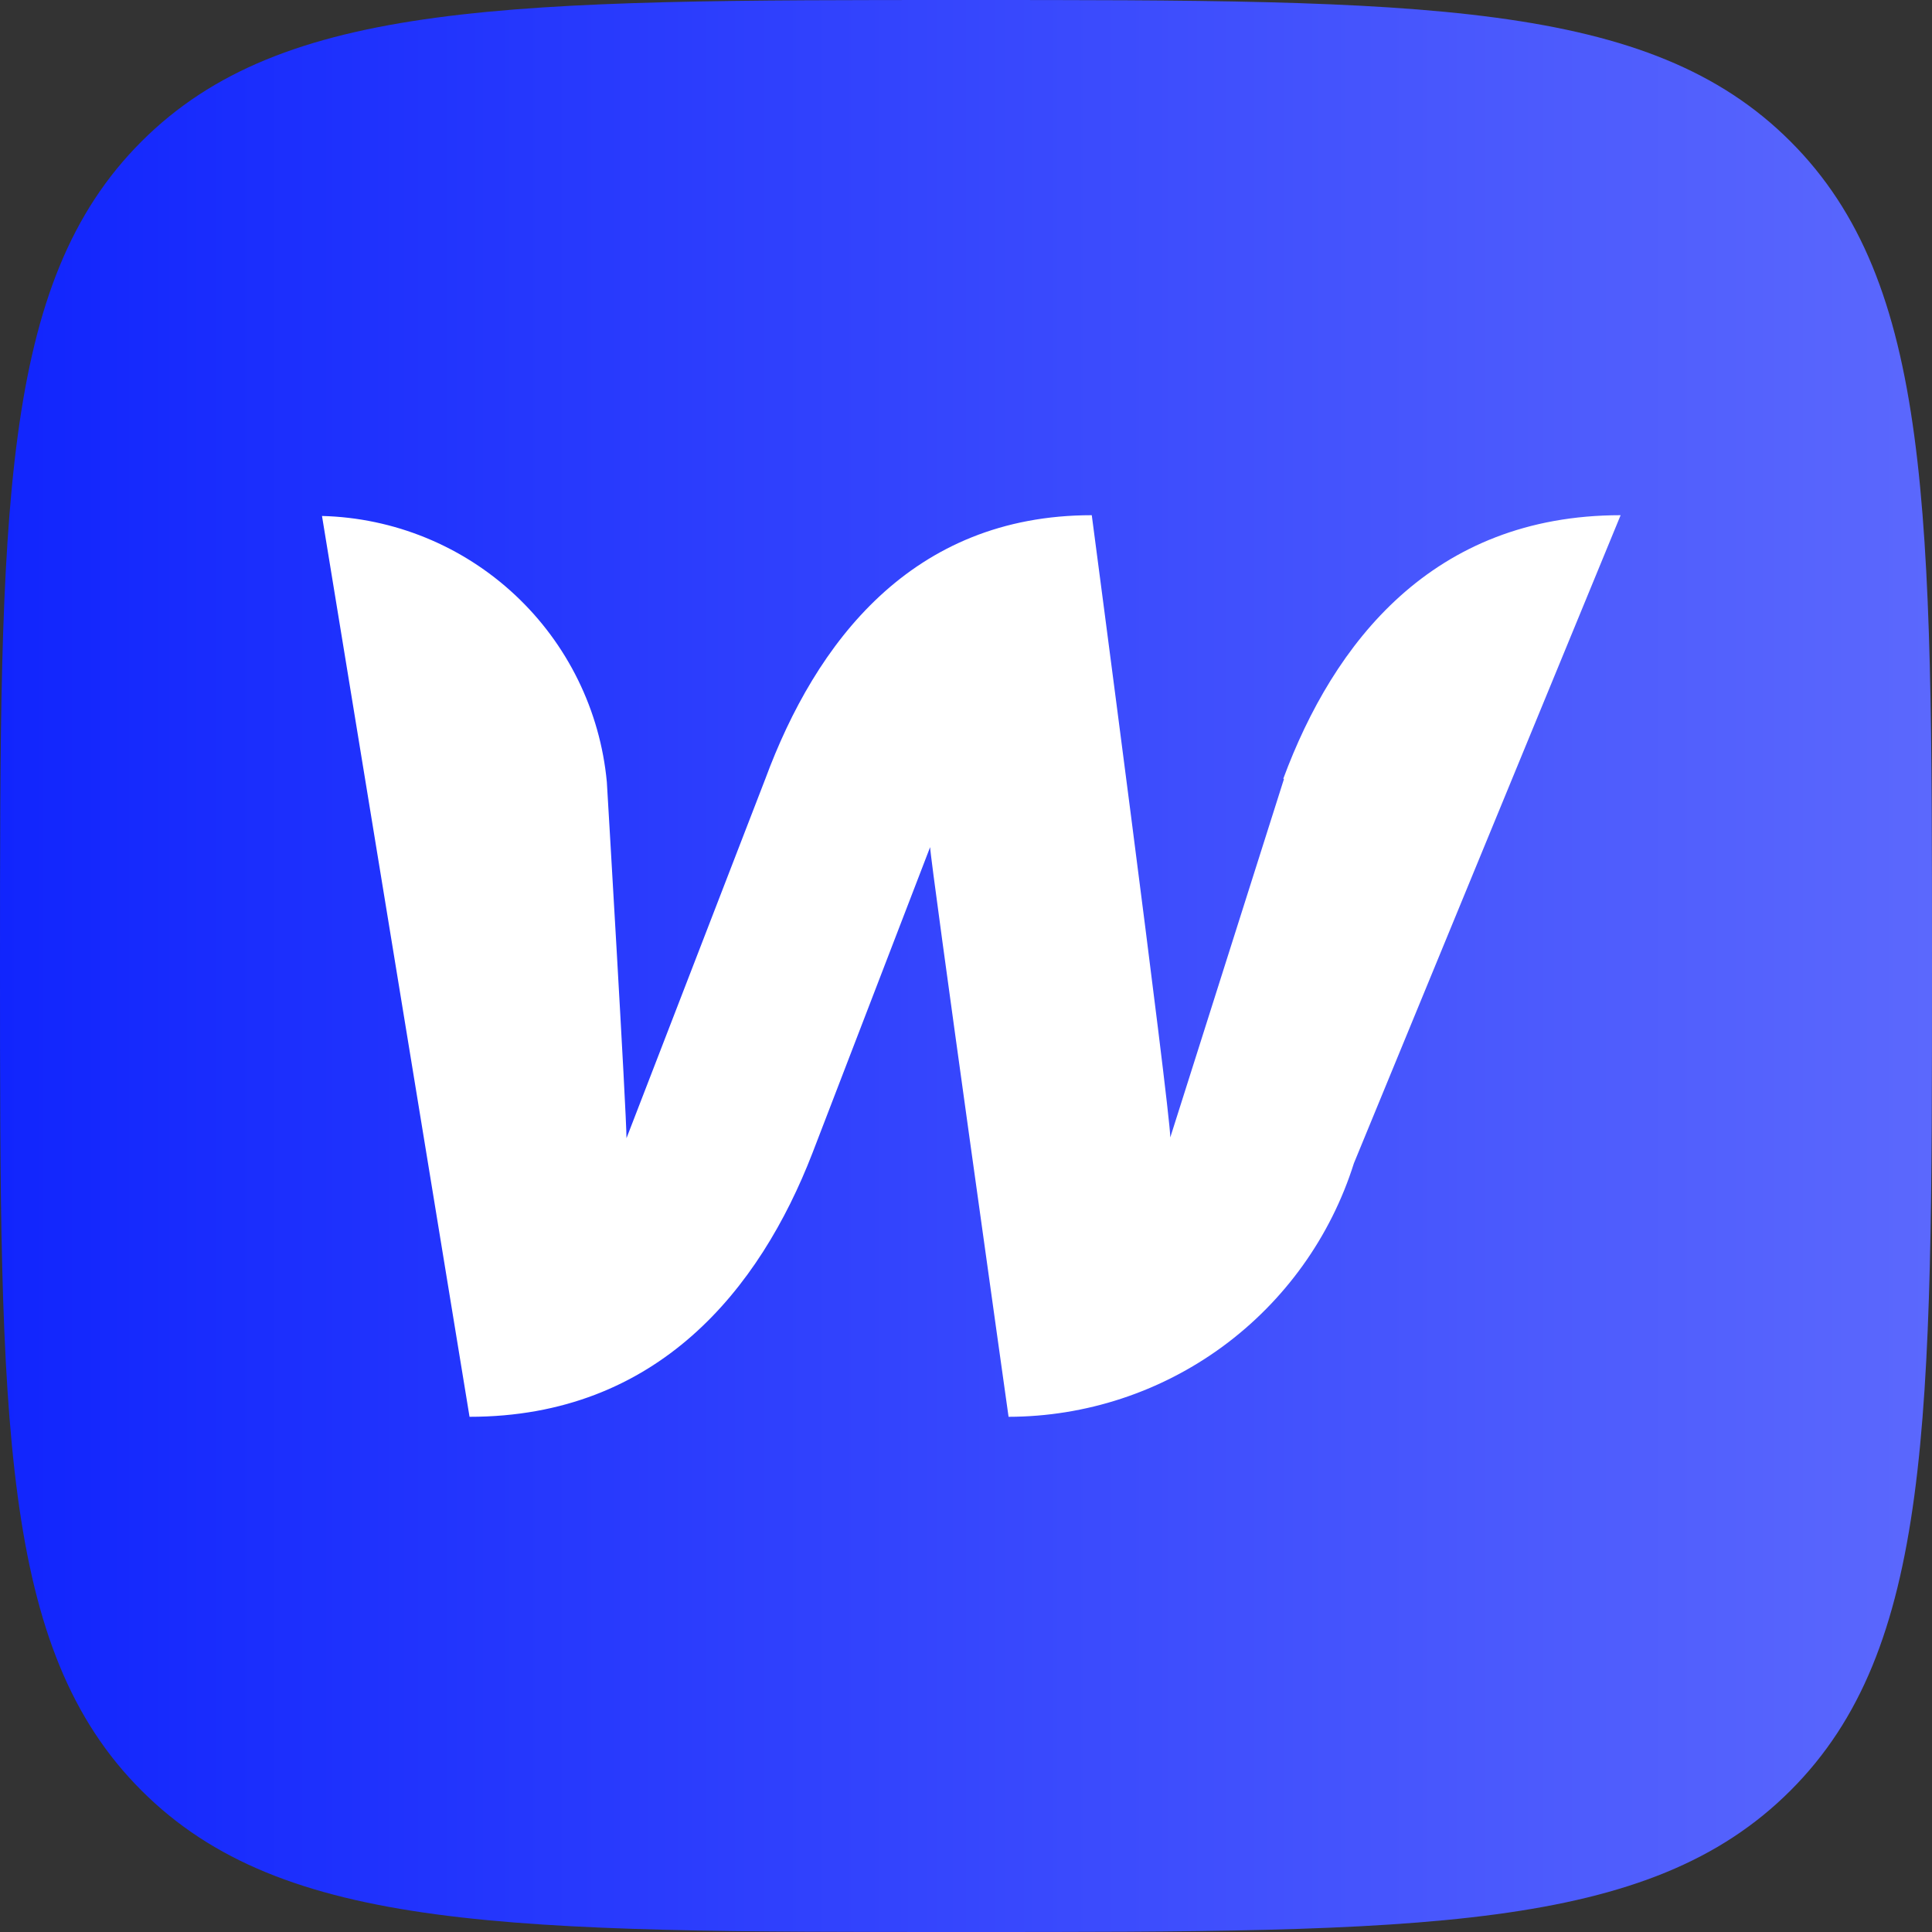<svg width="30" height="30" viewBox="0 0 30 30" fill="none" xmlns="http://www.w3.org/2000/svg">
<rect x="0" y="0" width="30" height="30" fill="#333333" stroke="none"/>
<path d="M2.197 27.803C4.393 30 7.929 30 15 30C22.071 30 25.606 30 27.803 27.803C30 25.607 30 22.071 30 15C30 7.929 30 4.394 27.803 2.197C25.607 0 22.071 0 15 0C7.929 0 4.394 0 2.197 2.197C0 4.393 0 7.929 0 15C0 22.071 0 25.606 2.197 27.803Z" fill="url(#paint0_linear_103_18)"/>
<path d="M19.938 12.094L18.172 17.662C18.172 17.236 16.953 8 16.953 8C14.151 8 12.664 9.986 11.884 12.094L9.728 17.674C9.728 17.272 9.423 12.143 9.423 12.143C9.319 11.032 8.811 9.998 7.996 9.237C7.181 8.476 6.115 8.04 5 8.012L7.291 22C10.215 22 11.799 20.014 12.615 17.906L14.443 13.154C14.443 13.349 15.661 22 15.661 22C16.857 21.998 18.021 21.616 18.985 20.909C19.949 20.201 20.663 19.205 21.023 18.064L25.165 8C22.241 8 20.706 9.986 19.926 12.094H19.938Z" fill="white"/>
<defs>
<linearGradient id="paint0_linear_103_18" x1="0" y1="15" x2="30" y2="15" gradientUnits="userSpaceOnUse">
<stop stop-color="#1125FD"/>
<stop offset="1" stop-color="#5B68FD"/>
</linearGradient>
</defs>
</svg>
